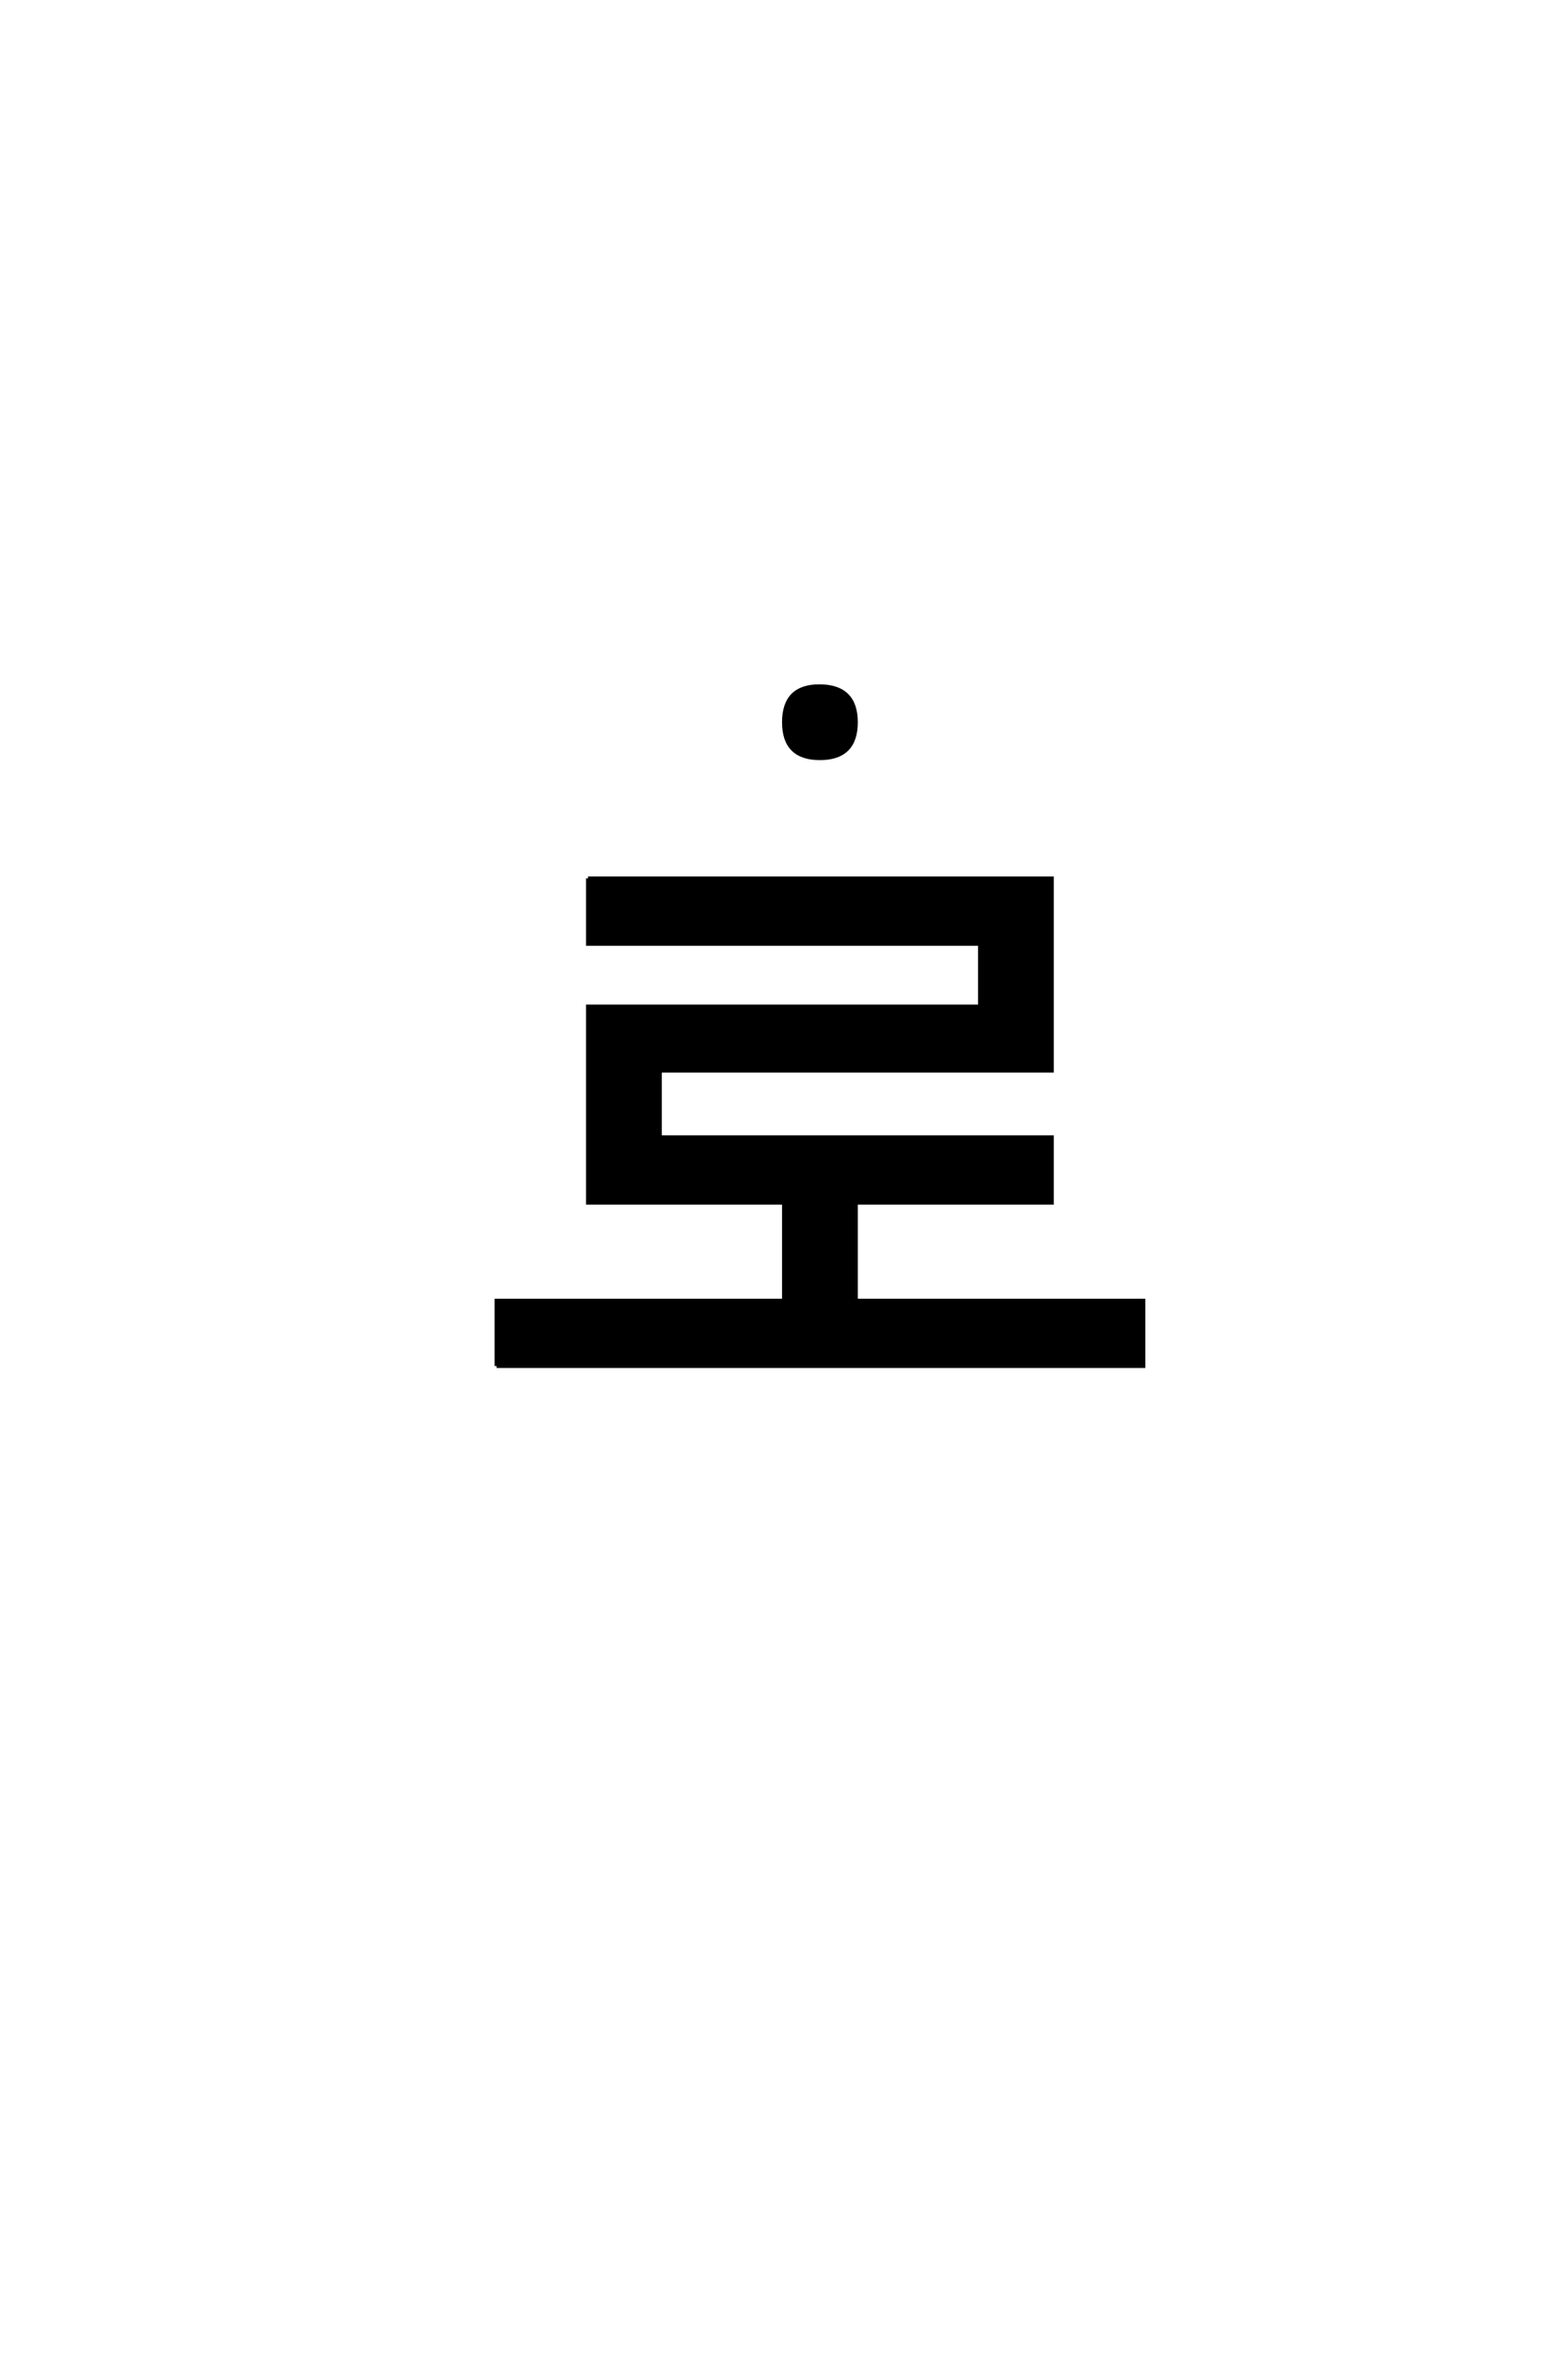 <?xml version='1.0' encoding='UTF-8'?>
<!DOCTYPE svg PUBLIC "-//W3C//DTD SVG 1.0//EN"
"http://www.w3.org/TR/2001/REC-SVG-20010904/DTD/svg10.dtd">

<svg xmlns='http://www.w3.org/2000/svg' version='1.0' width='40.0' height='60.0'>

 <g transform='scale(0.1 -0.1) translate(110.0 -370.0)'>
  <path d='M40 146
L90 146
L108.328 146
L158.328 146
L158.328 97
L58.328 97
L58.328 80
L158.328 80
L158.328 63.328
L40 63.328
L40 113.328
L140 113.328
L140 129.328
L40 129.328
L40 146
L40 146
M16.672 21.672
L16.672 38.328
L90 38.328
L90 63.328
L108.328 63.328
L108.328 38.328
L181.672 38.328
L181.672 21.672
L16.672 21.672
L16.672 21.672
M99 195
Q108.328 195 108.328 185.828
Q108.328 176.672 99.156 176.672
Q90 176.672 90 185.828
Q90 195 99 195
' style='fill: #000000; stroke: #000000'/>
 </g>
</svg>
